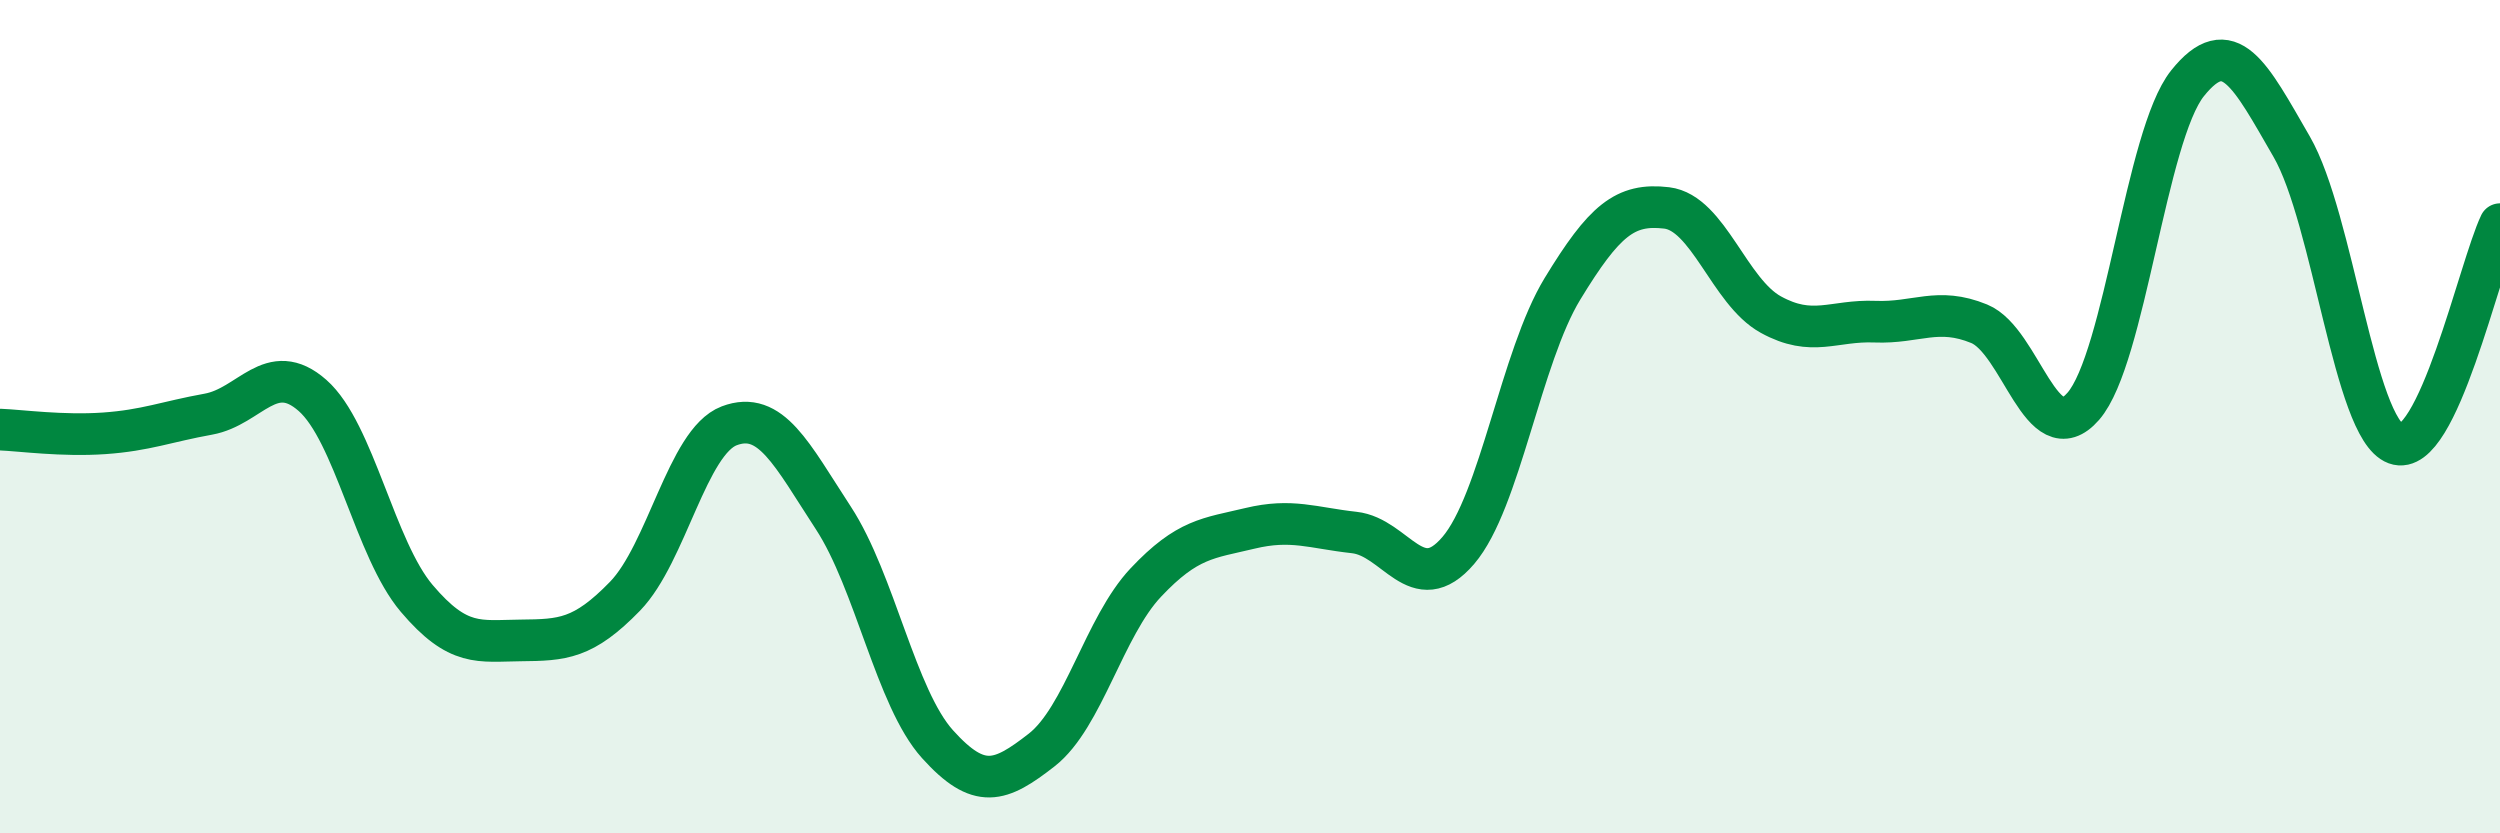 
    <svg width="60" height="20" viewBox="0 0 60 20" xmlns="http://www.w3.org/2000/svg">
      <path
        d="M 0,10.31 C 0.5,10.33 1.5,10.47 2.5,10.4 C 3.5,10.33 4,10.12 5,9.94 C 6,9.76 6.5,8.61 7.5,9.49 C 8.5,10.37 9,13.18 10,14.36 C 11,15.54 11.5,15.38 12.5,15.37 C 13.5,15.36 14,15.34 15,14.31 C 16,13.28 16.5,10.6 17.5,10.22 C 18.5,9.84 19,10.9 20,12.43 C 21,13.96 21.5,16.75 22.5,17.86 C 23.5,18.97 24,18.78 25,18 C 26,17.22 26.5,15.04 27.5,13.98 C 28.5,12.92 29,12.92 30,12.68 C 31,12.44 31.5,12.67 32.5,12.78 C 33.5,12.89 34,14.38 35,13.21 C 36,12.04 36.5,8.57 37.5,6.93 C 38.5,5.29 39,4.87 40,4.99 C 41,5.11 41.5,7 42.5,7.55 C 43.5,8.1 44,7.68 45,7.72 C 46,7.76 46.5,7.36 47.5,7.77 C 48.5,8.18 49,10.9 50,9.75 C 51,8.6 51.5,3.25 52.5,2 C 53.5,0.75 54,1.79 55,3.52 C 56,5.25 56.5,10.28 57.5,10.65 C 58.5,11.02 59.5,6.43 60,5.38L60 20L0 20Z"
        fill="#008740"
        opacity="0.1"
        stroke-linecap="round"
        stroke-linejoin="round"
      />
      <path
        d="M 0,10.31 C 0.5,10.33 1.5,10.47 2.5,10.4 C 3.5,10.33 4,10.12 5,9.94 C 6,9.76 6.5,8.61 7.5,9.49 C 8.5,10.37 9,13.18 10,14.36 C 11,15.54 11.5,15.38 12.5,15.37 C 13.5,15.36 14,15.34 15,14.31 C 16,13.28 16.5,10.6 17.5,10.22 C 18.5,9.84 19,10.9 20,12.43 C 21,13.96 21.5,16.75 22.5,17.86 C 23.5,18.97 24,18.78 25,18 C 26,17.22 26.5,15.04 27.5,13.98 C 28.5,12.92 29,12.92 30,12.68 C 31,12.44 31.5,12.67 32.5,12.78 C 33.5,12.89 34,14.38 35,13.21 C 36,12.04 36.5,8.57 37.5,6.93 C 38.5,5.29 39,4.87 40,4.99 C 41,5.11 41.5,7 42.5,7.55 C 43.5,8.1 44,7.68 45,7.72 C 46,7.76 46.5,7.36 47.5,7.77 C 48.5,8.18 49,10.9 50,9.75 C 51,8.6 51.5,3.25 52.5,2 C 53.5,0.75 54,1.79 55,3.52 C 56,5.25 56.5,10.28 57.5,10.65 C 58.5,11.02 59.5,6.43 60,5.38"
        stroke="#008740"
        stroke-width="1"
        fill="none"
        stroke-linecap="round"
        stroke-linejoin="round"
      />
    </svg>
  